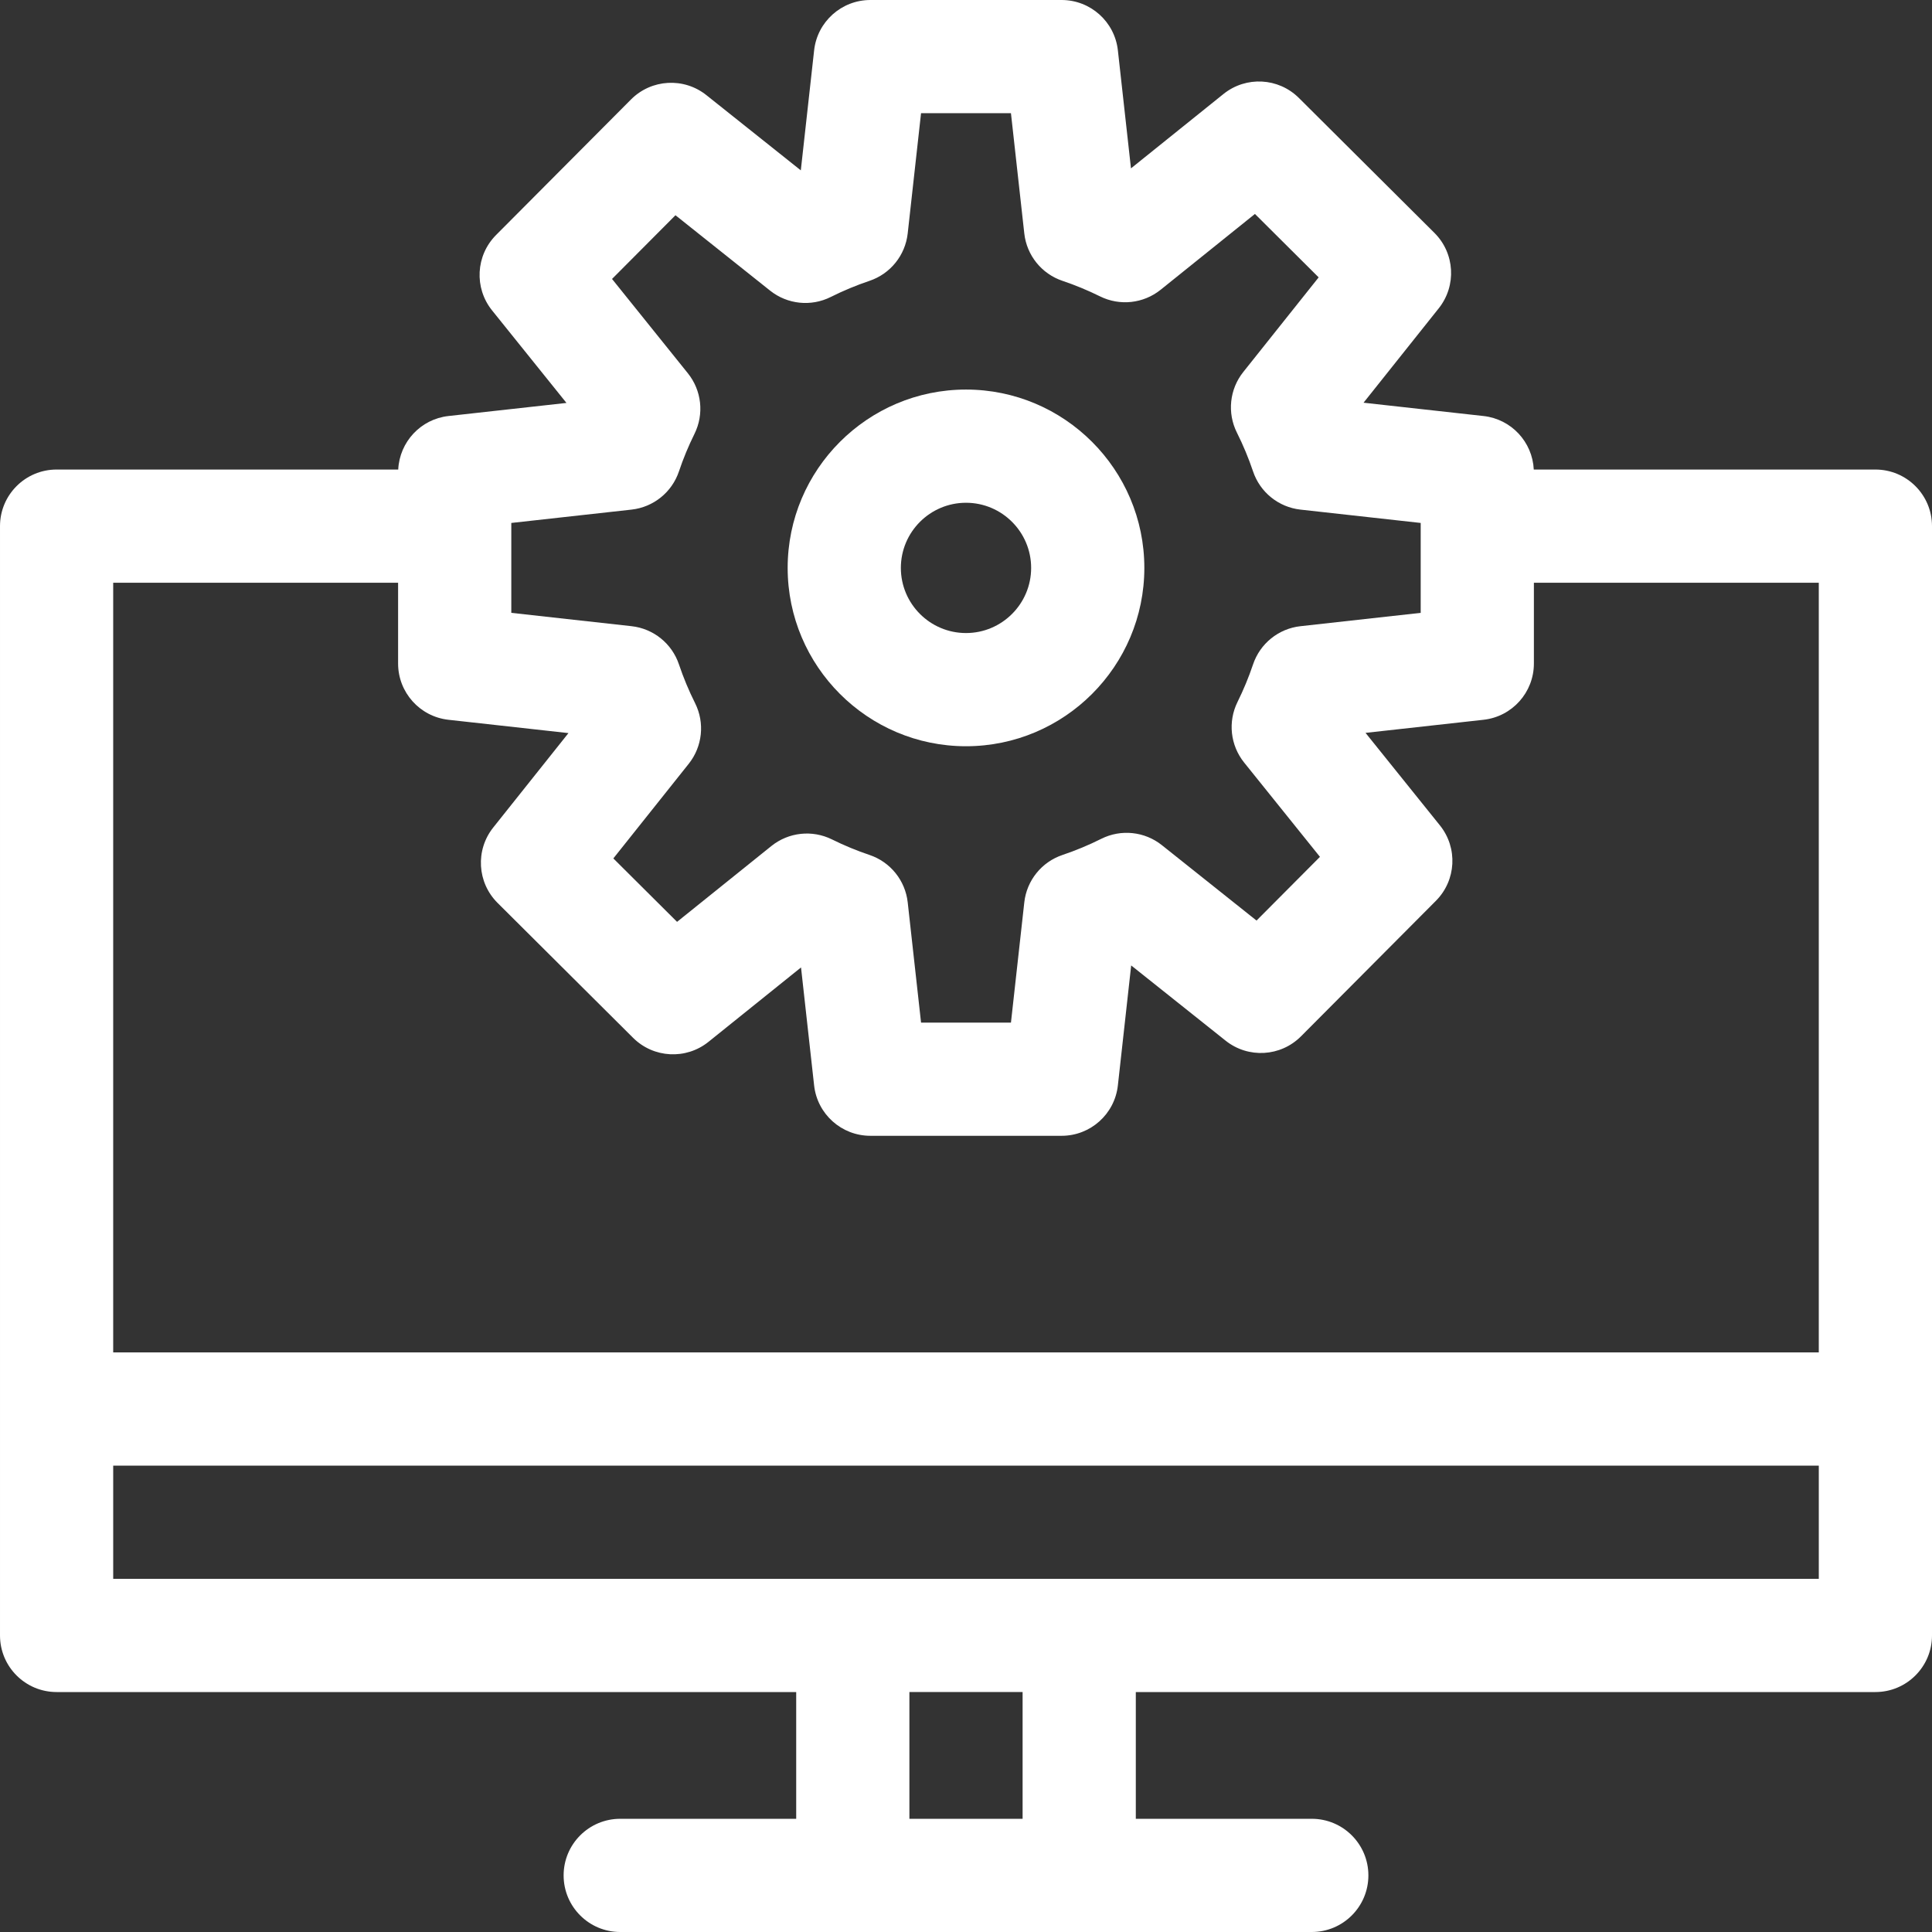 <svg xmlns="http://www.w3.org/2000/svg" version="1.1" xmlns:xlink="http://www.w3.org/1999/xlink" xmlns:svgjs="http://svgjs.com/svgjs" width="512" height="512" x="0" y="0" viewBox="0 0 512 512" style="enable-background:new 0 0 512 512" xml:space="preserve" class=""><rect x="0" y="0" width="512" height="512" fill="#333333" stroke="none"/><g><g xmlns="http://www.w3.org/2000/svg"><path d="m497 124.434h-90.534c-.352-7.32-5.957-13.367-13.312-14.183l-31.801-3.528 19.936-25.025c4.763-5.979 4.268-14.583-1.149-19.977l-35.918-35.757c-5.416-5.393-14.022-5.85-19.981-1.06l-24.521 19.715-3.47-31.272c-.844-7.598-7.265-13.347-14.909-13.347h-50.682c-7.645 0-14.065 5.749-14.908 13.346l-3.528 31.801-25.026-19.936c-5.979-4.763-14.584-4.268-19.977 1.15l-35.757 35.918c-5.393 5.417-5.85 14.024-1.06 19.981l19.715 24.521-31.272 3.469c-7.355.816-12.96 6.864-13.312 14.183h-90.534c-8.284 0-15 6.716-15 15v293.977c0 8.284 6.716 15 15 15h196v33.59h-46.635c-8.284 0-15 6.716-15 15s6.716 15 15 15h183.27c8.284 0 15-6.716 15-15s-6.716-15-15-15h-46.635v-33.59h196c8.284 0 15-6.716 15-15v-293.976c0-8.285-6.716-15-15-15zm-361.5 14.153 31.866-3.535c5.803-.644 10.705-4.597 12.564-10.131 1.132-3.37 2.517-6.716 4.116-9.947 2.591-5.235 1.906-11.499-1.754-16.052l-20.096-24.995 16.81-16.885 25.086 19.983c4.568 3.64 10.836 4.296 16.058 1.682 3.333-1.668 6.789-3.106 10.271-4.277 5.534-1.86 9.486-6.762 10.13-12.565l3.536-31.865h23.826l3.535 31.866c.644 5.803 4.596 10.705 10.13 12.565 3.371 1.133 6.718 2.518 9.947 4.116 5.236 2.591 11.498 1.906 16.052-1.753l24.995-20.095 16.886 16.81-19.983 25.085c-3.64 4.569-4.296 10.836-1.682 16.06 1.667 3.33 3.105 6.785 4.276 10.269 1.86 5.535 6.762 9.487 12.564 10.131l31.866 3.535v23.826l-31.866 3.535c-5.803.644-10.705 4.597-12.564 10.131-1.132 3.37-2.517 6.716-4.116 9.947-2.591 5.235-1.906 11.499 1.754 16.052l20.096 24.995-16.81 16.885-25.086-19.983c-4.567-3.64-10.835-4.295-16.058-1.682-3.333 1.668-6.789 3.106-10.271 4.277-5.534 1.86-9.486 6.762-10.13 12.565l-3.535 31.863h-23.826l-3.535-31.866c-.644-5.803-4.596-10.705-10.13-12.565-3.371-1.133-6.718-2.518-9.947-4.116-5.237-2.592-11.499-1.907-16.052 1.753l-24.995 20.095-16.886-16.81 19.983-25.085c3.64-4.569 4.296-10.836 1.682-16.06-1.667-3.33-3.105-6.785-4.276-10.269-1.86-5.535-6.762-9.487-12.564-10.131l-31.866-3.535v-23.824zm-30 15.847v21.407c0 7.644 5.748 14.066 13.346 14.909l31.801 3.528-19.936 25.025c-4.763 5.979-4.268 14.583 1.149 19.977l35.918 35.757c5.416 5.393 14.022 5.85 19.981 1.06l24.521-19.715 3.47 31.272c.843 7.598 7.264 13.346 14.908 13.346h50.682c7.645 0 14.065-5.749 14.908-13.346l3.528-31.801 25.026 19.936c5.978 4.763 14.583 4.268 19.977-1.15l35.757-35.918c5.393-5.417 5.85-14.024 1.06-19.981l-19.715-24.521 31.272-3.469c7.598-.843 13.346-7.265 13.346-14.909v-21.407h75.501v203.972h-452v-203.972zm165.5 327.566h-30v-33.59h30zm-241-63.59v-30.005h452v30.005c-25.973 0-432.817 0-452 0z" fill="#ffffff" data-original="#000000" style="" class=""></path><path d="m256 197.762c26.061 0 47.262-21.202 47.262-47.262s-21.201-47.262-47.262-47.262-47.262 21.202-47.262 47.262 21.201 47.262 47.262 47.262zm0-64.524c9.519 0 17.262 7.744 17.262 17.262s-7.743 17.262-17.262 17.262-17.262-7.744-17.262-17.262 7.743-17.262 17.262-17.262z" fill="#ffffff" data-original="#000000" style="" class=""></path></g></g></svg>